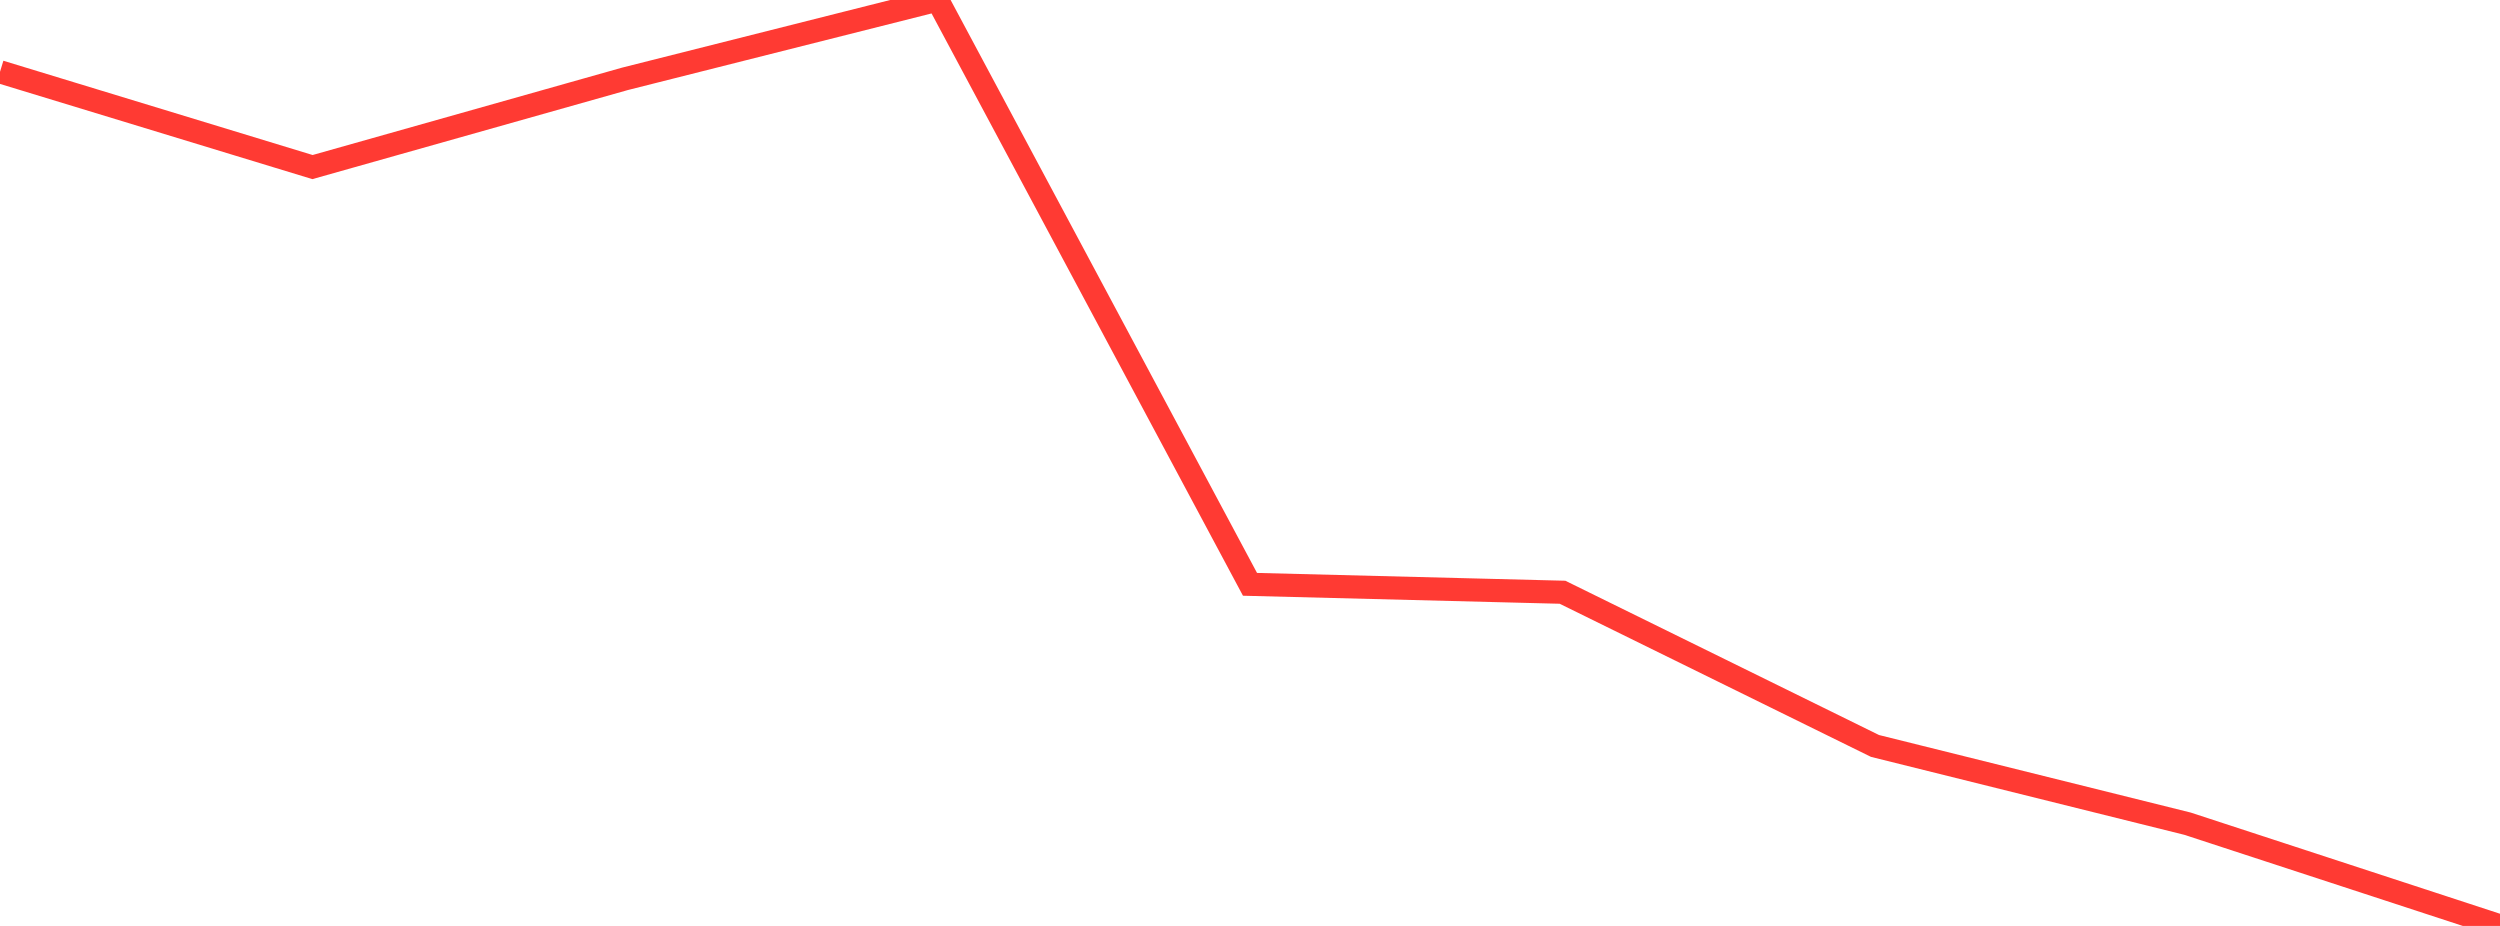 <?xml version="1.0" standalone="no"?>
<!DOCTYPE svg PUBLIC "-//W3C//DTD SVG 1.1//EN" "http://www.w3.org/Graphics/SVG/1.1/DTD/svg11.dtd">

<svg width="135" height="50" viewBox="0 0 135 50" preserveAspectRatio="none" 
  xmlns="http://www.w3.org/2000/svg"
  xmlns:xlink="http://www.w3.org/1999/xlink">


<polyline points="0.0, 3.878 16.875, 9.022 33.75, 4.257 50.625, 0.0 67.5, 31.554 84.375, 31.981 101.25, 40.281 118.125, 44.479 135.0, 50.0" fill="none" stroke="#ff3a33" stroke-width="1.25"/>

</svg>